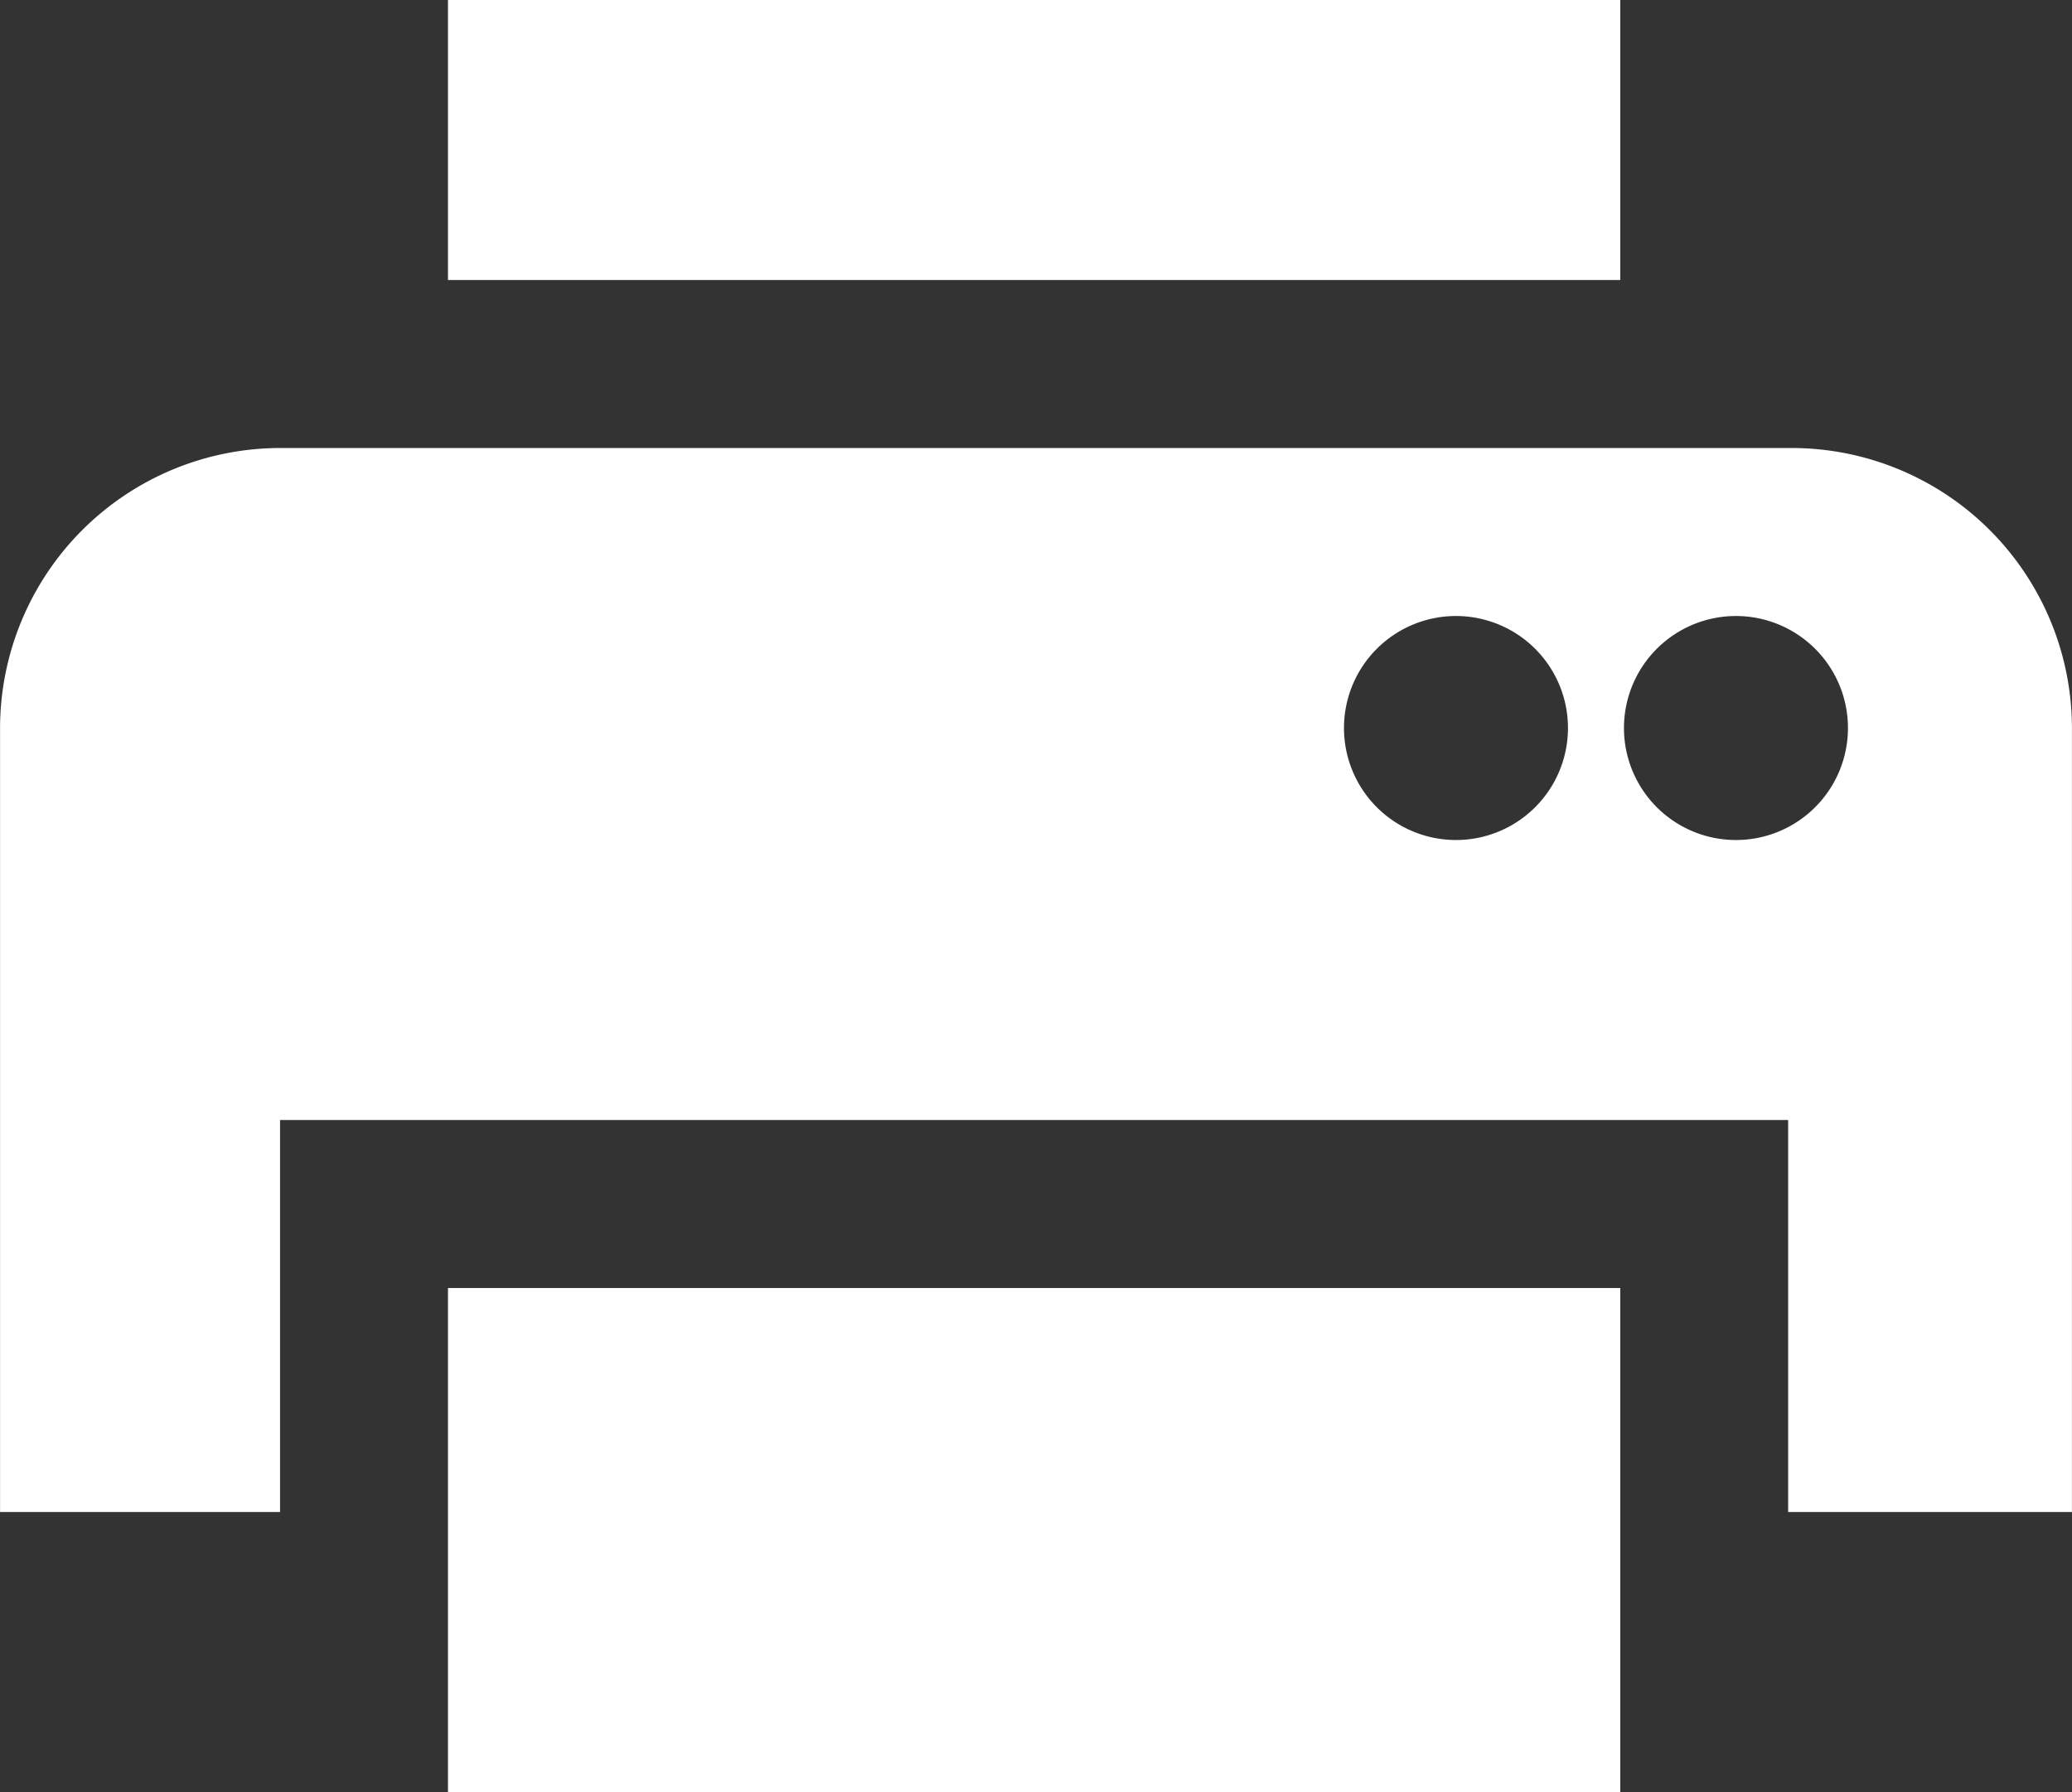 <svg xmlns="http://www.w3.org/2000/svg" width="37.002" height="32" viewBox="0 0 37.002 32">
  <rect x="0" y="0" width="37.002" height="32" fill="#333333" stroke="none"/>
  <g id="Group_6156" data-name="Group 6156" transform="translate(-1497 -302)">
    <path id="Subtraction_3" data-name="Subtraction 3" d="M-11666,16760h0l-5,0V16746a5.008,5.008,0,0,1,5-5h27a5.007,5.007,0,0,1,5,5V16760h-5.068v-7H-11666v7Zm26-16a2,2,0,0,0-2,2,2,2,0,0,0,2,2,2,2,0,0,0,2-2A2,2,0,0,0-11640,16744Zm-5,0a2,2,0,0,0-2,2,2,2,0,0,0,2,2,2,2,0,0,0,2-2A2,2,0,0,0-11645,16744Z" transform="translate(13168.001 -16431)" fill="#fff"/>
    <rect id="Rectangle_1021" data-name="Rectangle 1021" width="20.935" height="5" transform="translate(1505 302)" fill="#fff"/>
    <rect id="Rectangle_1022" data-name="Rectangle 1022" width="20.935" height="9" transform="translate(1505 325)" fill="#fff"/>
  </g>
</svg>
